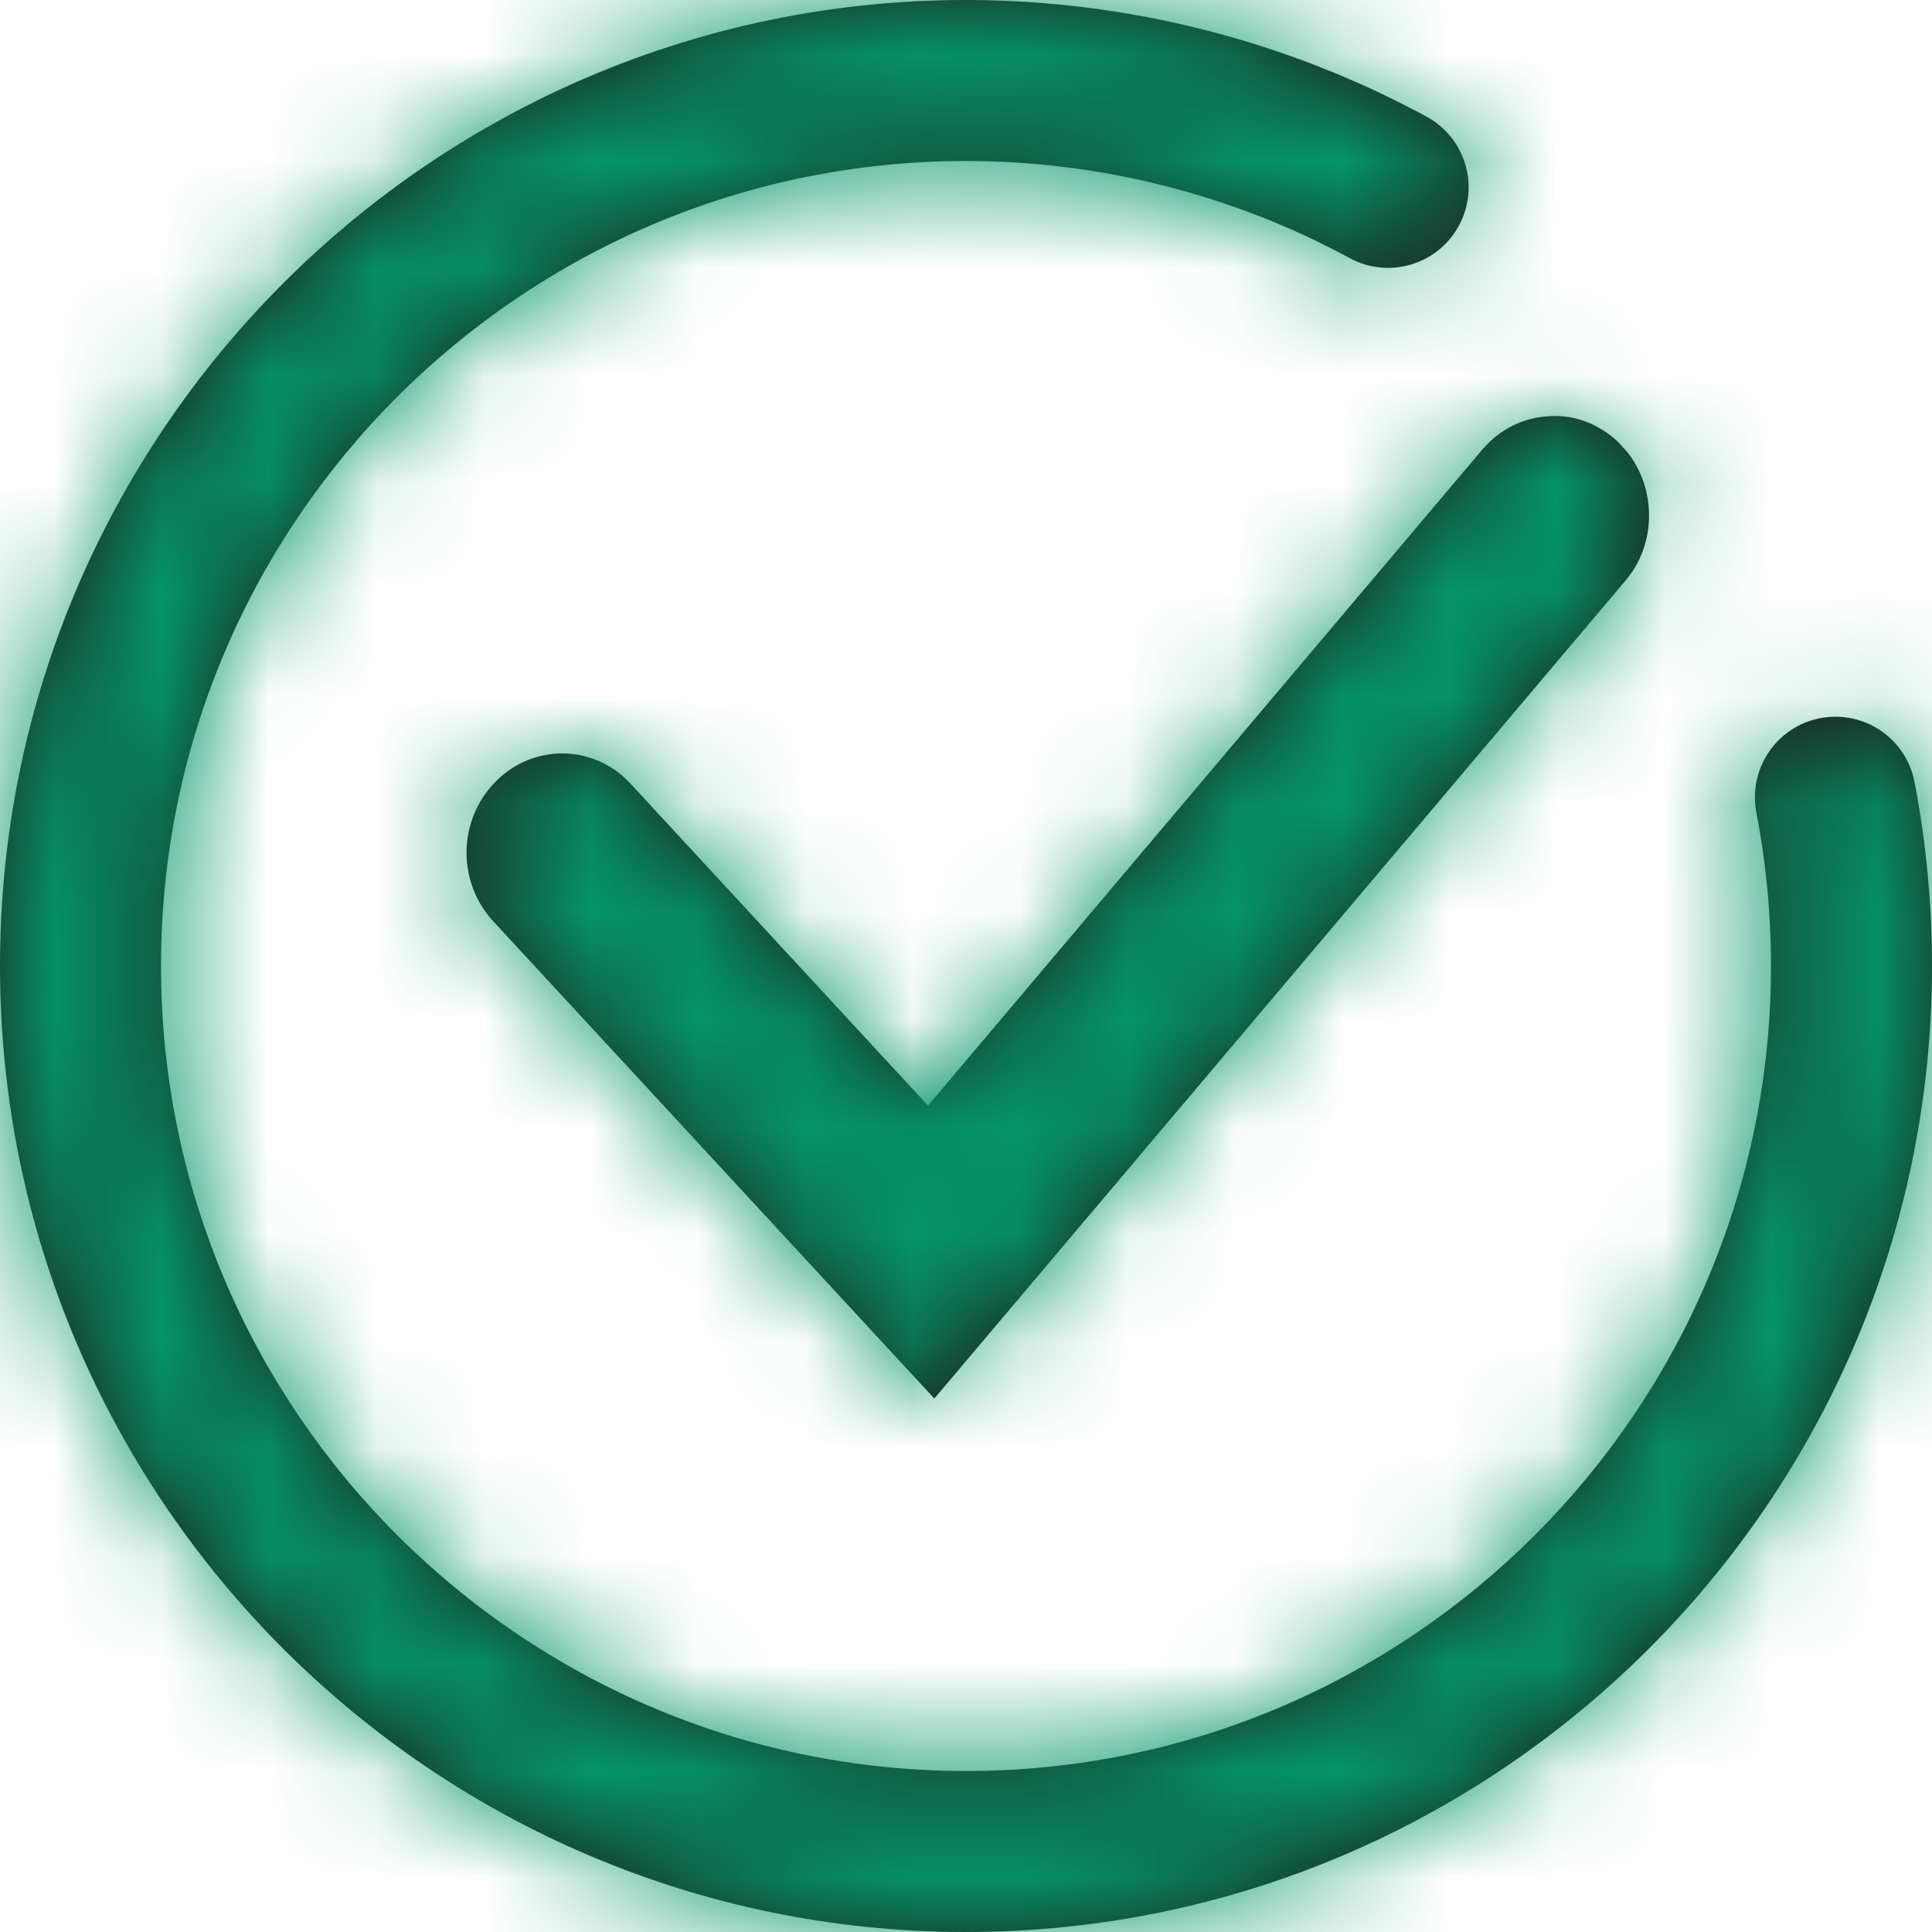 <?xml version="1.0" encoding="UTF-8"?>
<svg width="18px" height="18px" viewBox="0 0 18 18" version="1.1" xmlns="http://www.w3.org/2000/svg" xmlns:xlink="http://www.w3.org/1999/xlink">
    <title>06CC887B-9731-4213-B81E-E5750A3276AB</title>
    <defs>
        <path d="M9,0 C10.498,0 11.982,0.376 13.291,1.087 C13.655,1.284 13.79,1.74 13.591,2.104 C13.393,2.468 12.938,2.602 12.575,2.405 C11.485,1.813 10.249,1.5 9,1.5 C4.864,1.5 1.5,4.864 1.5,9 C1.5,13.136 4.864,16.5 9,16.5 C13.136,16.5 16.5,13.136 16.5,9 C16.5,8.518 16.454,8.038 16.364,7.571 C16.285,7.163 16.552,6.77 16.958,6.691 C17.368,6.614 17.759,6.879 17.837,7.286 C17.945,7.846 18,8.423 18,9 C18,13.963 13.963,18 9,18 C4.037,18 0,13.963 0,9 C0,4.037 4.037,0 9,0 Z M14.432,3.878 C14.67,3.86 14.903,3.952 15.081,4.123 L15.081,4.123 L15.161,4.212 C15.408,4.523 15.434,4.978 15.213,5.318 L15.213,5.318 L15.159,5.392 L8.705,13.03 L4.596,8.584 C4.26,8.22 4.264,7.654 4.605,7.295 C4.928,6.956 5.44,6.926 5.797,7.226 L5.797,7.226 L5.863,7.289 L8.646,10.301 L13.809,4.19 C13.969,4.001 14.19,3.89 14.432,3.878 Z" id="path-1"></path>
    </defs>
    <g id="Paczka-1" stroke="none" stroke-width="1" fill="none" fill-rule="evenodd">
        <g id="Winnica_Lidla_Registration" transform="translate(-832, -810)">
            <g id="sign-in" transform="translate(522, 162)">
                <g id="załóż-" transform="translate(65, 124)">
                    <g id="Password/check-Copy" transform="translate(0, 517)">
                        <g id="Group" transform="translate(238, 0)">
                            <g id="colors/black" transform="translate(7, 7)">
                                <mask id="mask-2" fill="white">
                                    <use xlink:href="#path-1"></use>
                                </mask>
                                <use id="Mask" fill="#1D1D1B" xlink:href="#path-1"></use>
                                <g id="Group" mask="url(#mask-2)">
                                    <g transform="translate(-3, -3)" id="colors/black">
                                        <rect id="Rectangle" fill="#059568" x="0" y="0" width="24" height="24"></rect>
                                    </g>
                                </g>
                            </g>
                        </g>
                    </g>
                </g>
            </g>
        </g>
    </g>
</svg>